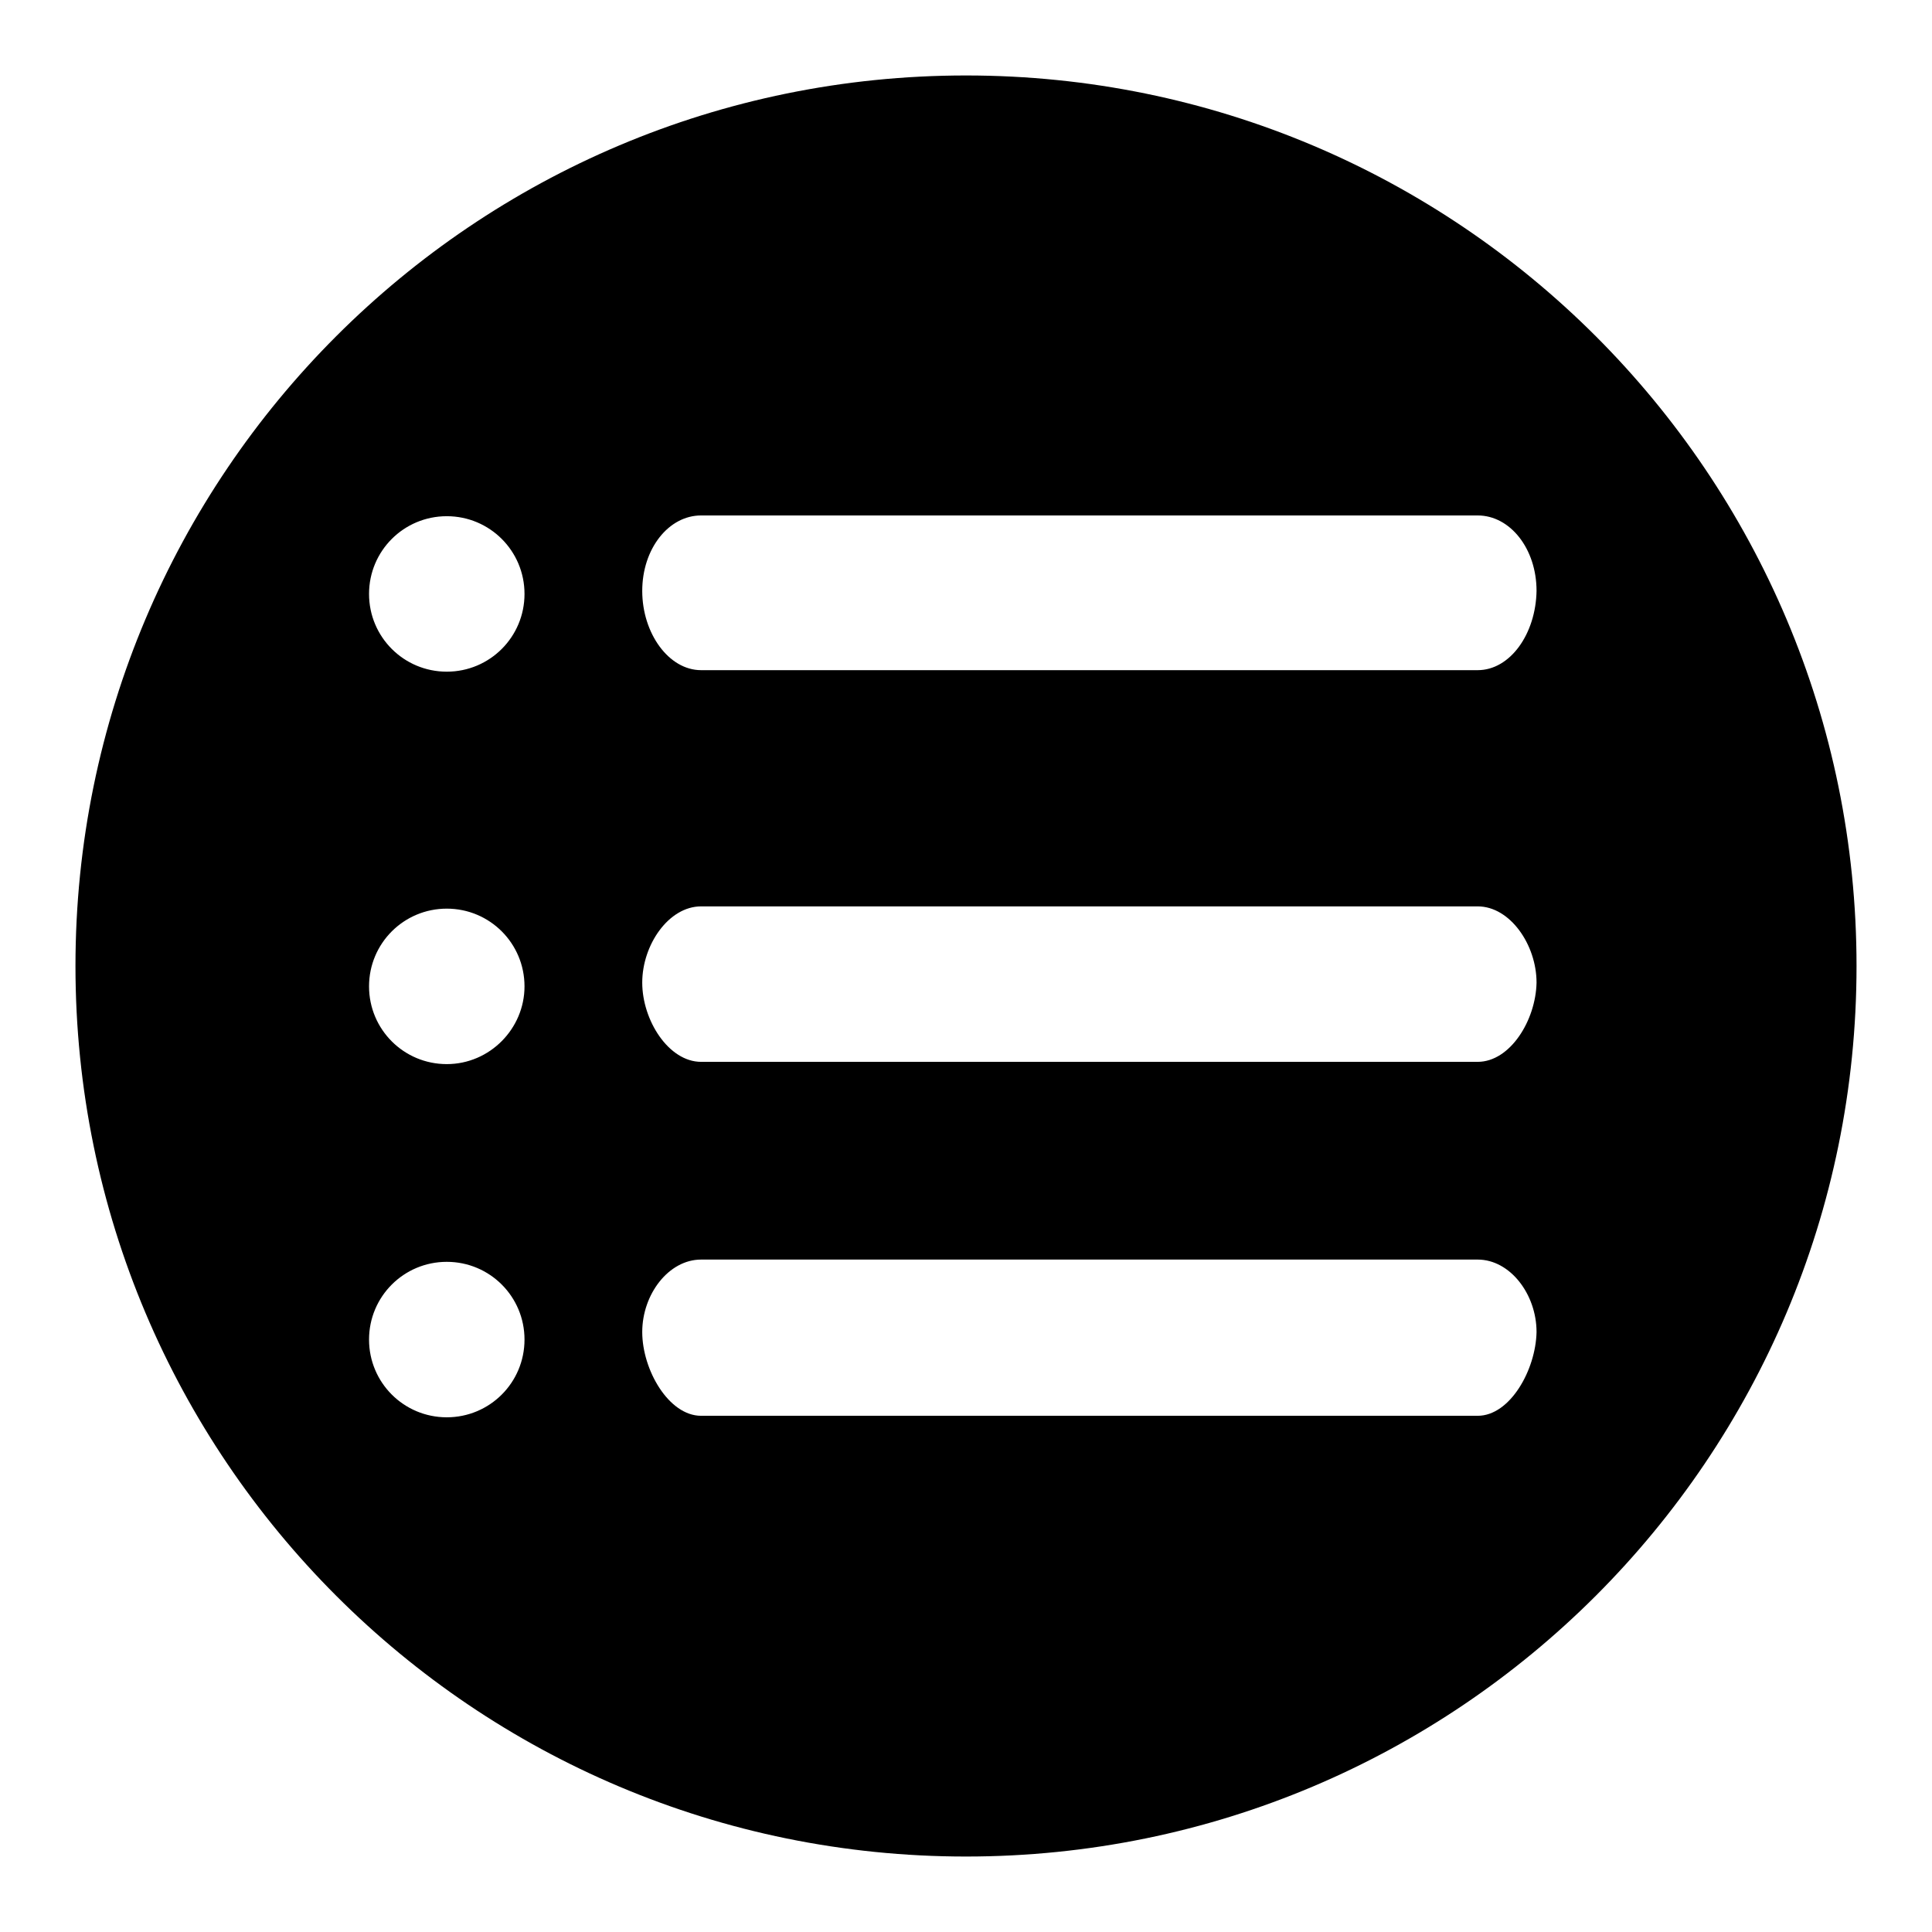 <?xml version="1.0" encoding="utf-8"?>
<!-- Svg Vector Icons : http://www.onlinewebfonts.com/icon -->
<!DOCTYPE svg PUBLIC "-//W3C//DTD SVG 1.1//EN" "http://www.w3.org/Graphics/SVG/1.1/DTD/svg11.dtd">
<svg version="1.1" xmlns="http://www.w3.org/2000/svg" xmlns:xlink="http://www.w3.org/1999/xlink" x="0px" y="0px" viewBox="0 0 256 256" enable-background="new 0 0 256 256" xml:space="preserve">
<g> <path fill="#000000" d="M128,10C62.8,10,10,62.8,10,128c0,65.2,52.8,118,118,118c65.2,0,118-52.8,118-118C246,62.8,193.2,10,128,10 z M59.2,187.8c-5.7,0-10.3-4.6-10.3-10.3c0-5.7,4.6-10.3,10.3-10.3c5.7,0,10.3,4.6,10.3,10.3C69.5,183.2,64.9,187.8,59.2,187.8z  M59.2,141c-5.7,0-10.3-4.6-10.3-10.3c0-5.7,4.6-10.3,10.3-10.3c5.7,0,10.3,4.6,10.3,10.3C69.5,136.3,64.9,141,59.2,141z M59.2,89 c-5.7,0-10.3-4.6-10.3-10.3s4.6-10.3,10.3-10.3c5.7,0,10.3,4.6,10.3,10.3C69.5,84.4,64.9,89,59.2,89z M195.8,187.6H92.9 c-4.3,0-7.8-6.1-7.8-11.1c0-5,3.5-9.6,7.8-9.6h102.9c4.3,0,7.8,4.6,7.8,9.6C203.5,181.5,200.1,187.6,195.8,187.6z M195.8,140.7 H92.9c-4.3,0-7.8-5.5-7.8-10.5c0-5,3.5-10.1,7.8-10.1h102.9c4.3,0,7.8,5.1,7.8,10.1C203.5,135.2,200.1,140.7,195.8,140.7z  M195.8,88.8H92.9c-4.3,0-7.8-4.9-7.8-10.5c0-5.6,3.5-10,7.8-10h102.9c4.3,0,7.8,4.4,7.8,10C203.5,84,200.1,88.8,195.8,88.8z"/></g>
</svg>